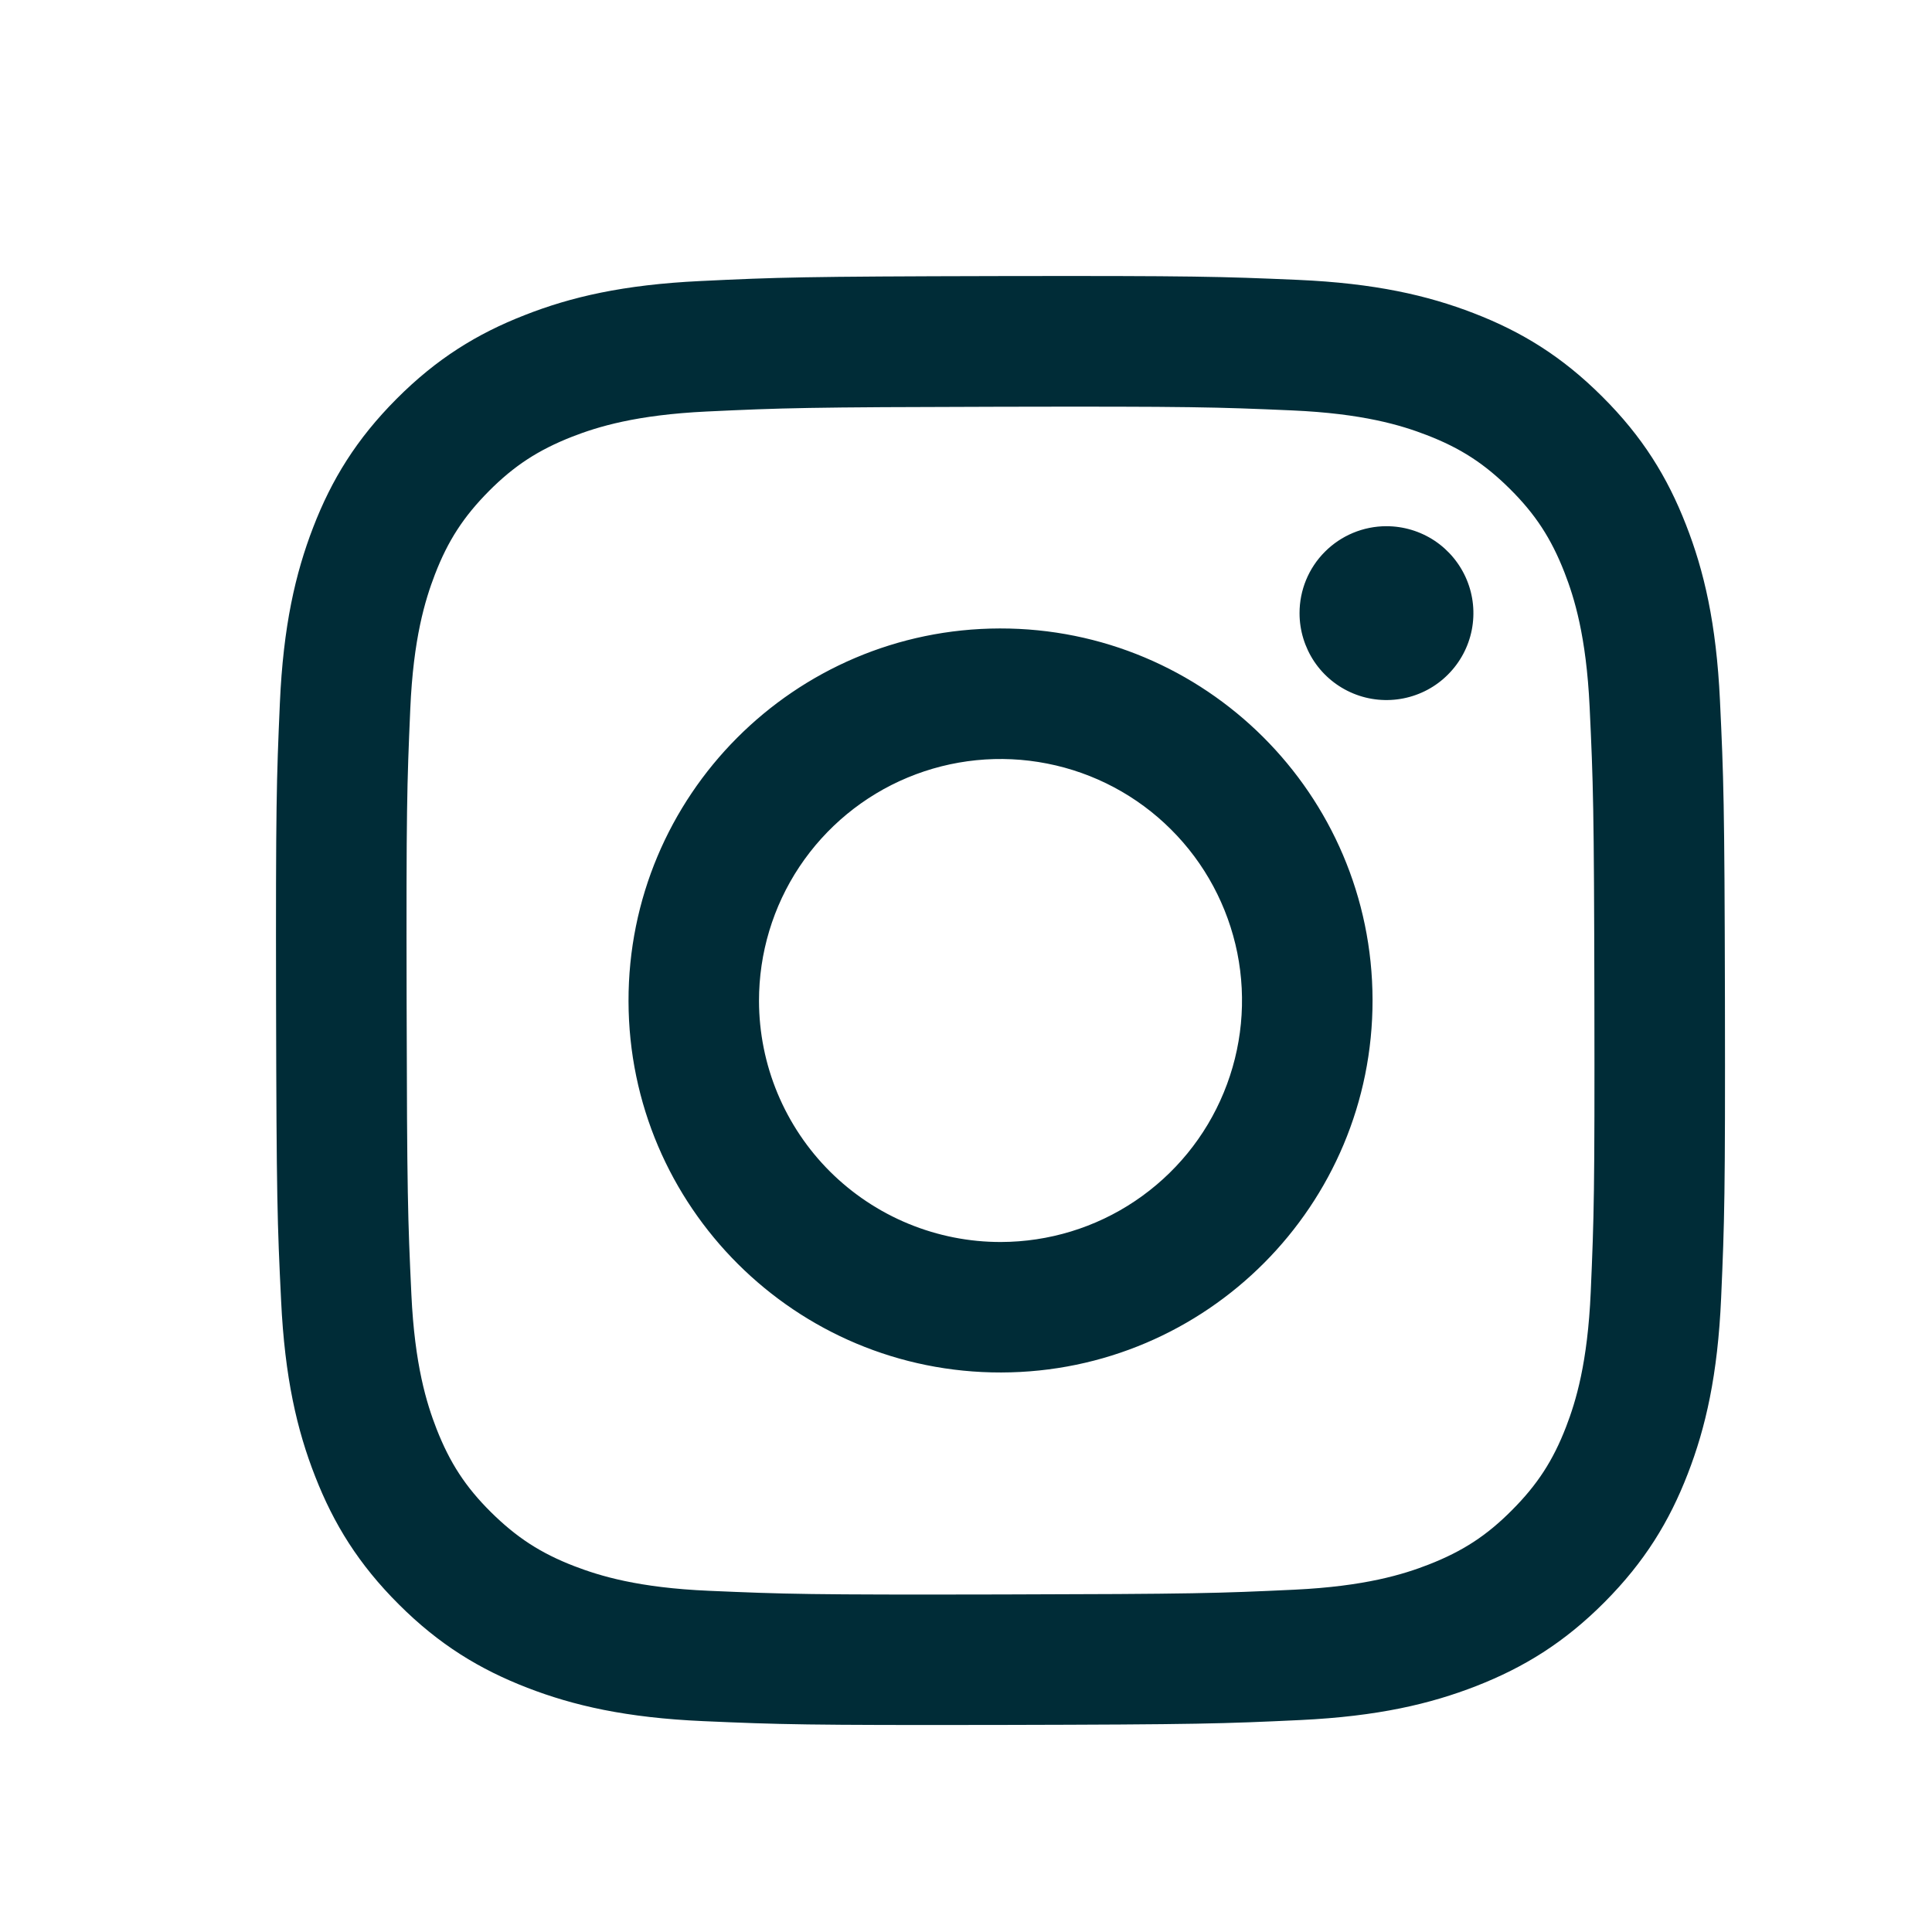 <?xml version="1.0" encoding="UTF-8"?> <svg xmlns="http://www.w3.org/2000/svg" width="28" height="28" viewBox="0 0 28 28" fill="none"><path d="M10.151 4.073C9.034 4.126 8.271 4.304 7.604 4.567C6.914 4.836 6.329 5.197 5.747 5.781C5.165 6.365 4.806 6.95 4.539 7.642C4.281 8.31 4.105 9.074 4.056 10.192C4.007 11.309 3.996 11.669 4.001 14.52C4.007 17.372 4.019 17.729 4.074 18.849C4.127 19.966 4.305 20.729 4.567 21.396C4.836 22.086 5.197 22.671 5.781 23.253C6.365 23.836 6.951 24.193 7.644 24.461C8.311 24.719 9.075 24.895 10.193 24.944C11.31 24.993 11.67 25.004 14.521 24.999C17.371 24.993 17.73 24.981 18.85 24.928C19.97 24.874 20.729 24.695 21.396 24.435C22.086 24.165 22.672 23.805 23.254 23.22C23.836 22.635 24.194 22.049 24.461 21.358C24.72 20.69 24.895 19.926 24.944 18.809C24.993 17.689 25.004 17.331 24.999 14.48C24.993 11.629 24.98 11.271 24.927 10.152C24.874 9.032 24.696 8.272 24.434 7.604C24.165 6.914 23.805 6.329 23.22 5.747C22.636 5.164 22.05 4.806 21.358 4.539C20.69 4.281 19.927 4.105 18.809 4.056C17.691 4.008 17.332 3.996 14.48 4.001C11.628 4.007 11.271 4.019 10.151 4.073ZM10.274 23.055C9.25 23.011 8.694 22.84 8.324 22.698C7.833 22.509 7.484 22.28 7.115 21.915C6.746 21.549 6.519 21.199 6.327 20.709C6.183 20.339 6.01 19.783 5.962 18.76C5.91 17.653 5.899 17.321 5.893 14.518C5.887 11.714 5.898 11.383 5.946 10.276C5.99 9.253 6.161 8.696 6.303 8.326C6.492 7.835 6.72 7.486 7.086 7.117C7.453 6.748 7.803 6.521 8.292 6.329C8.662 6.185 9.218 6.013 10.241 5.964C11.348 5.912 11.68 5.901 14.483 5.895C17.286 5.889 17.619 5.9 18.726 5.948C19.749 5.993 20.306 6.162 20.676 6.305C21.167 6.494 21.516 6.721 21.885 7.088C22.254 7.455 22.481 7.804 22.673 8.295C22.817 8.664 22.989 9.219 23.038 10.243C23.09 11.35 23.102 11.682 23.107 14.485C23.112 17.288 23.102 17.62 23.054 18.727C23.009 19.751 22.84 20.307 22.697 20.678C22.508 21.168 22.28 21.518 21.913 21.886C21.547 22.255 21.198 22.482 20.707 22.674C20.338 22.818 19.782 22.99 18.759 23.039C17.652 23.091 17.32 23.102 14.516 23.108C11.712 23.114 11.382 23.103 10.274 23.055M18.834 8.888C18.834 9.137 18.909 9.381 19.047 9.588C19.186 9.795 19.383 9.956 19.614 10.051C19.844 10.146 20.098 10.17 20.342 10.121C20.586 10.072 20.811 9.952 20.986 9.775C21.162 9.599 21.282 9.374 21.33 9.13C21.378 8.885 21.353 8.632 21.257 8.402C21.161 8.172 20.999 7.975 20.792 7.837C20.584 7.699 20.341 7.626 20.091 7.626C19.757 7.627 19.437 7.76 19.201 7.997C18.965 8.233 18.833 8.554 18.834 8.888ZM9.109 14.511C9.115 17.488 11.533 19.897 14.51 19.891C17.487 19.885 19.898 17.467 19.892 14.489C19.886 11.512 17.467 9.103 14.49 9.108C11.512 9.114 9.103 11.533 9.109 14.511ZM11 14.507C10.999 13.814 11.203 13.137 11.586 12.561C11.97 11.985 12.515 11.535 13.154 11.269C13.793 11.003 14.497 10.932 15.176 11.066C15.855 11.199 16.48 11.531 16.97 12.02C17.461 12.508 17.795 13.132 17.932 13.81C18.068 14.489 18 15.193 17.736 15.833C17.473 16.473 17.025 17.02 16.45 17.406C15.876 17.792 15.199 17.998 14.507 18C14.047 18.001 13.592 17.911 13.167 17.736C12.742 17.561 12.356 17.304 12.03 16.98C11.704 16.655 11.446 16.27 11.269 15.846C11.092 15.421 11.001 14.966 11 14.507Z" fill="#002C37"></path></svg> 